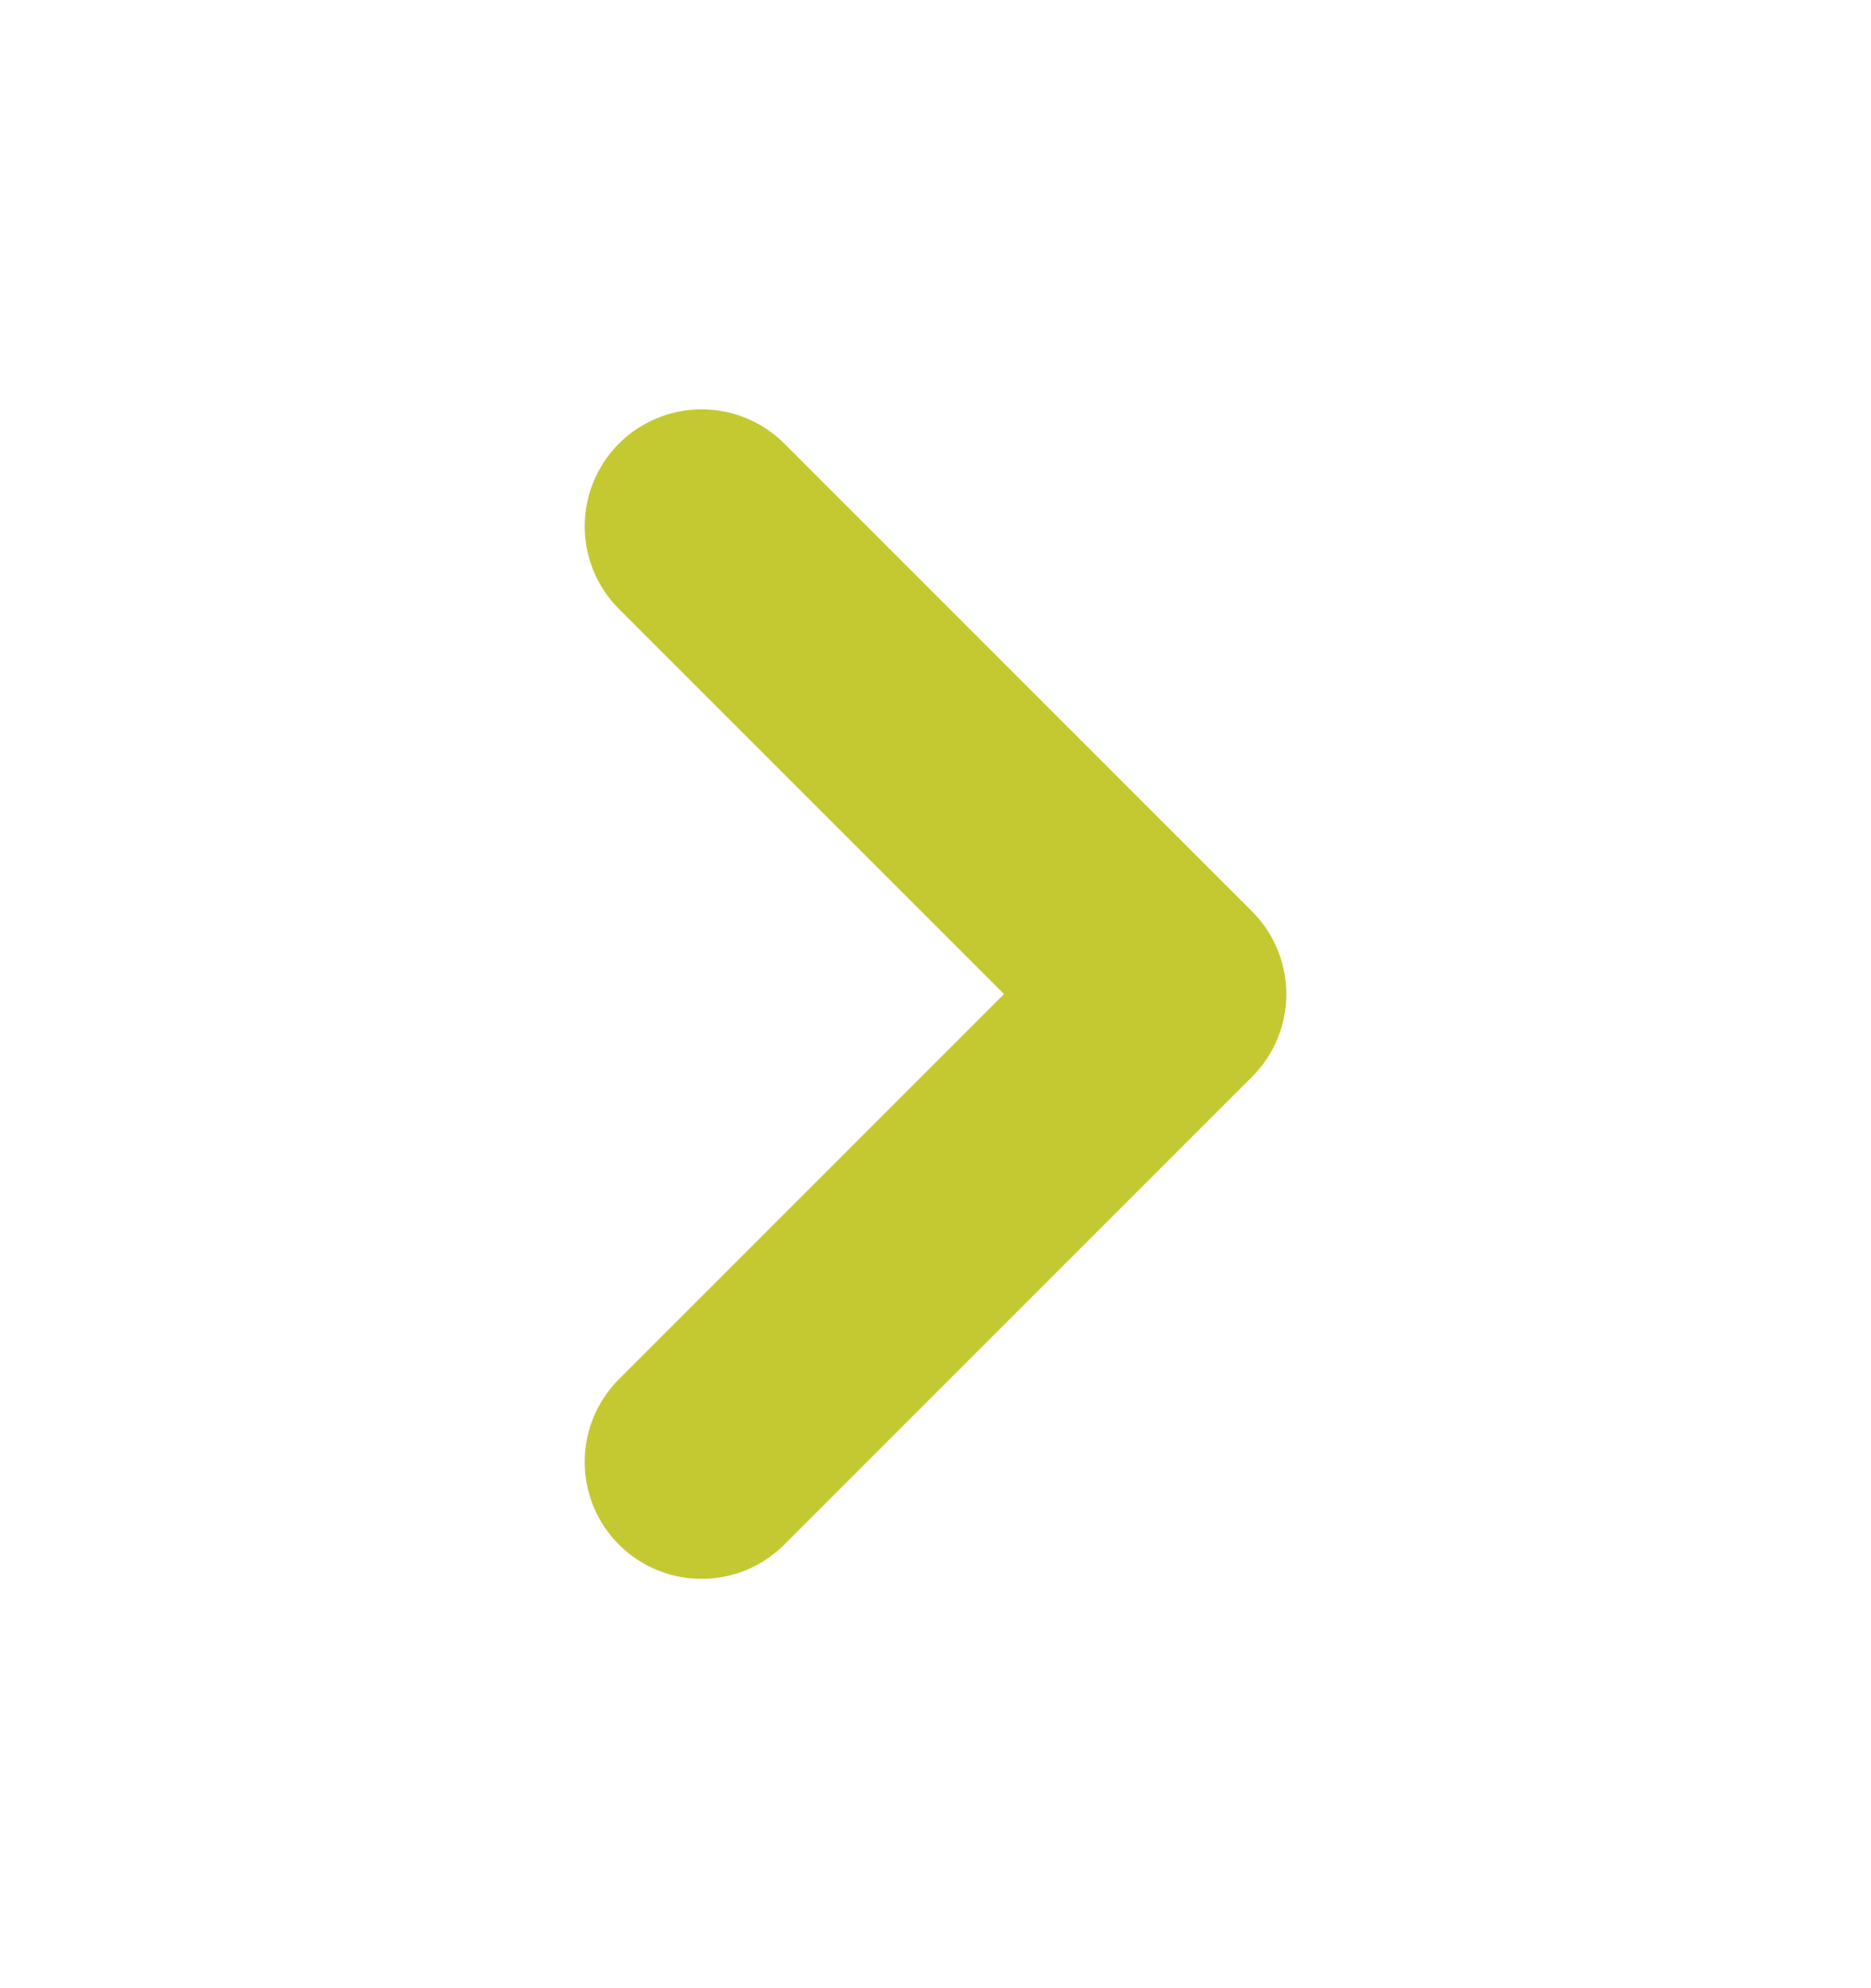 <svg xmlns="http://www.w3.org/2000/svg" width="16" height="17" viewBox="0 0 16 17" fill="none"><path d="M6 12.5L10 8.5L6 4.5" stroke="#C4C932" stroke-width="2" stroke-linecap="round" stroke-linejoin="round"></path></svg>